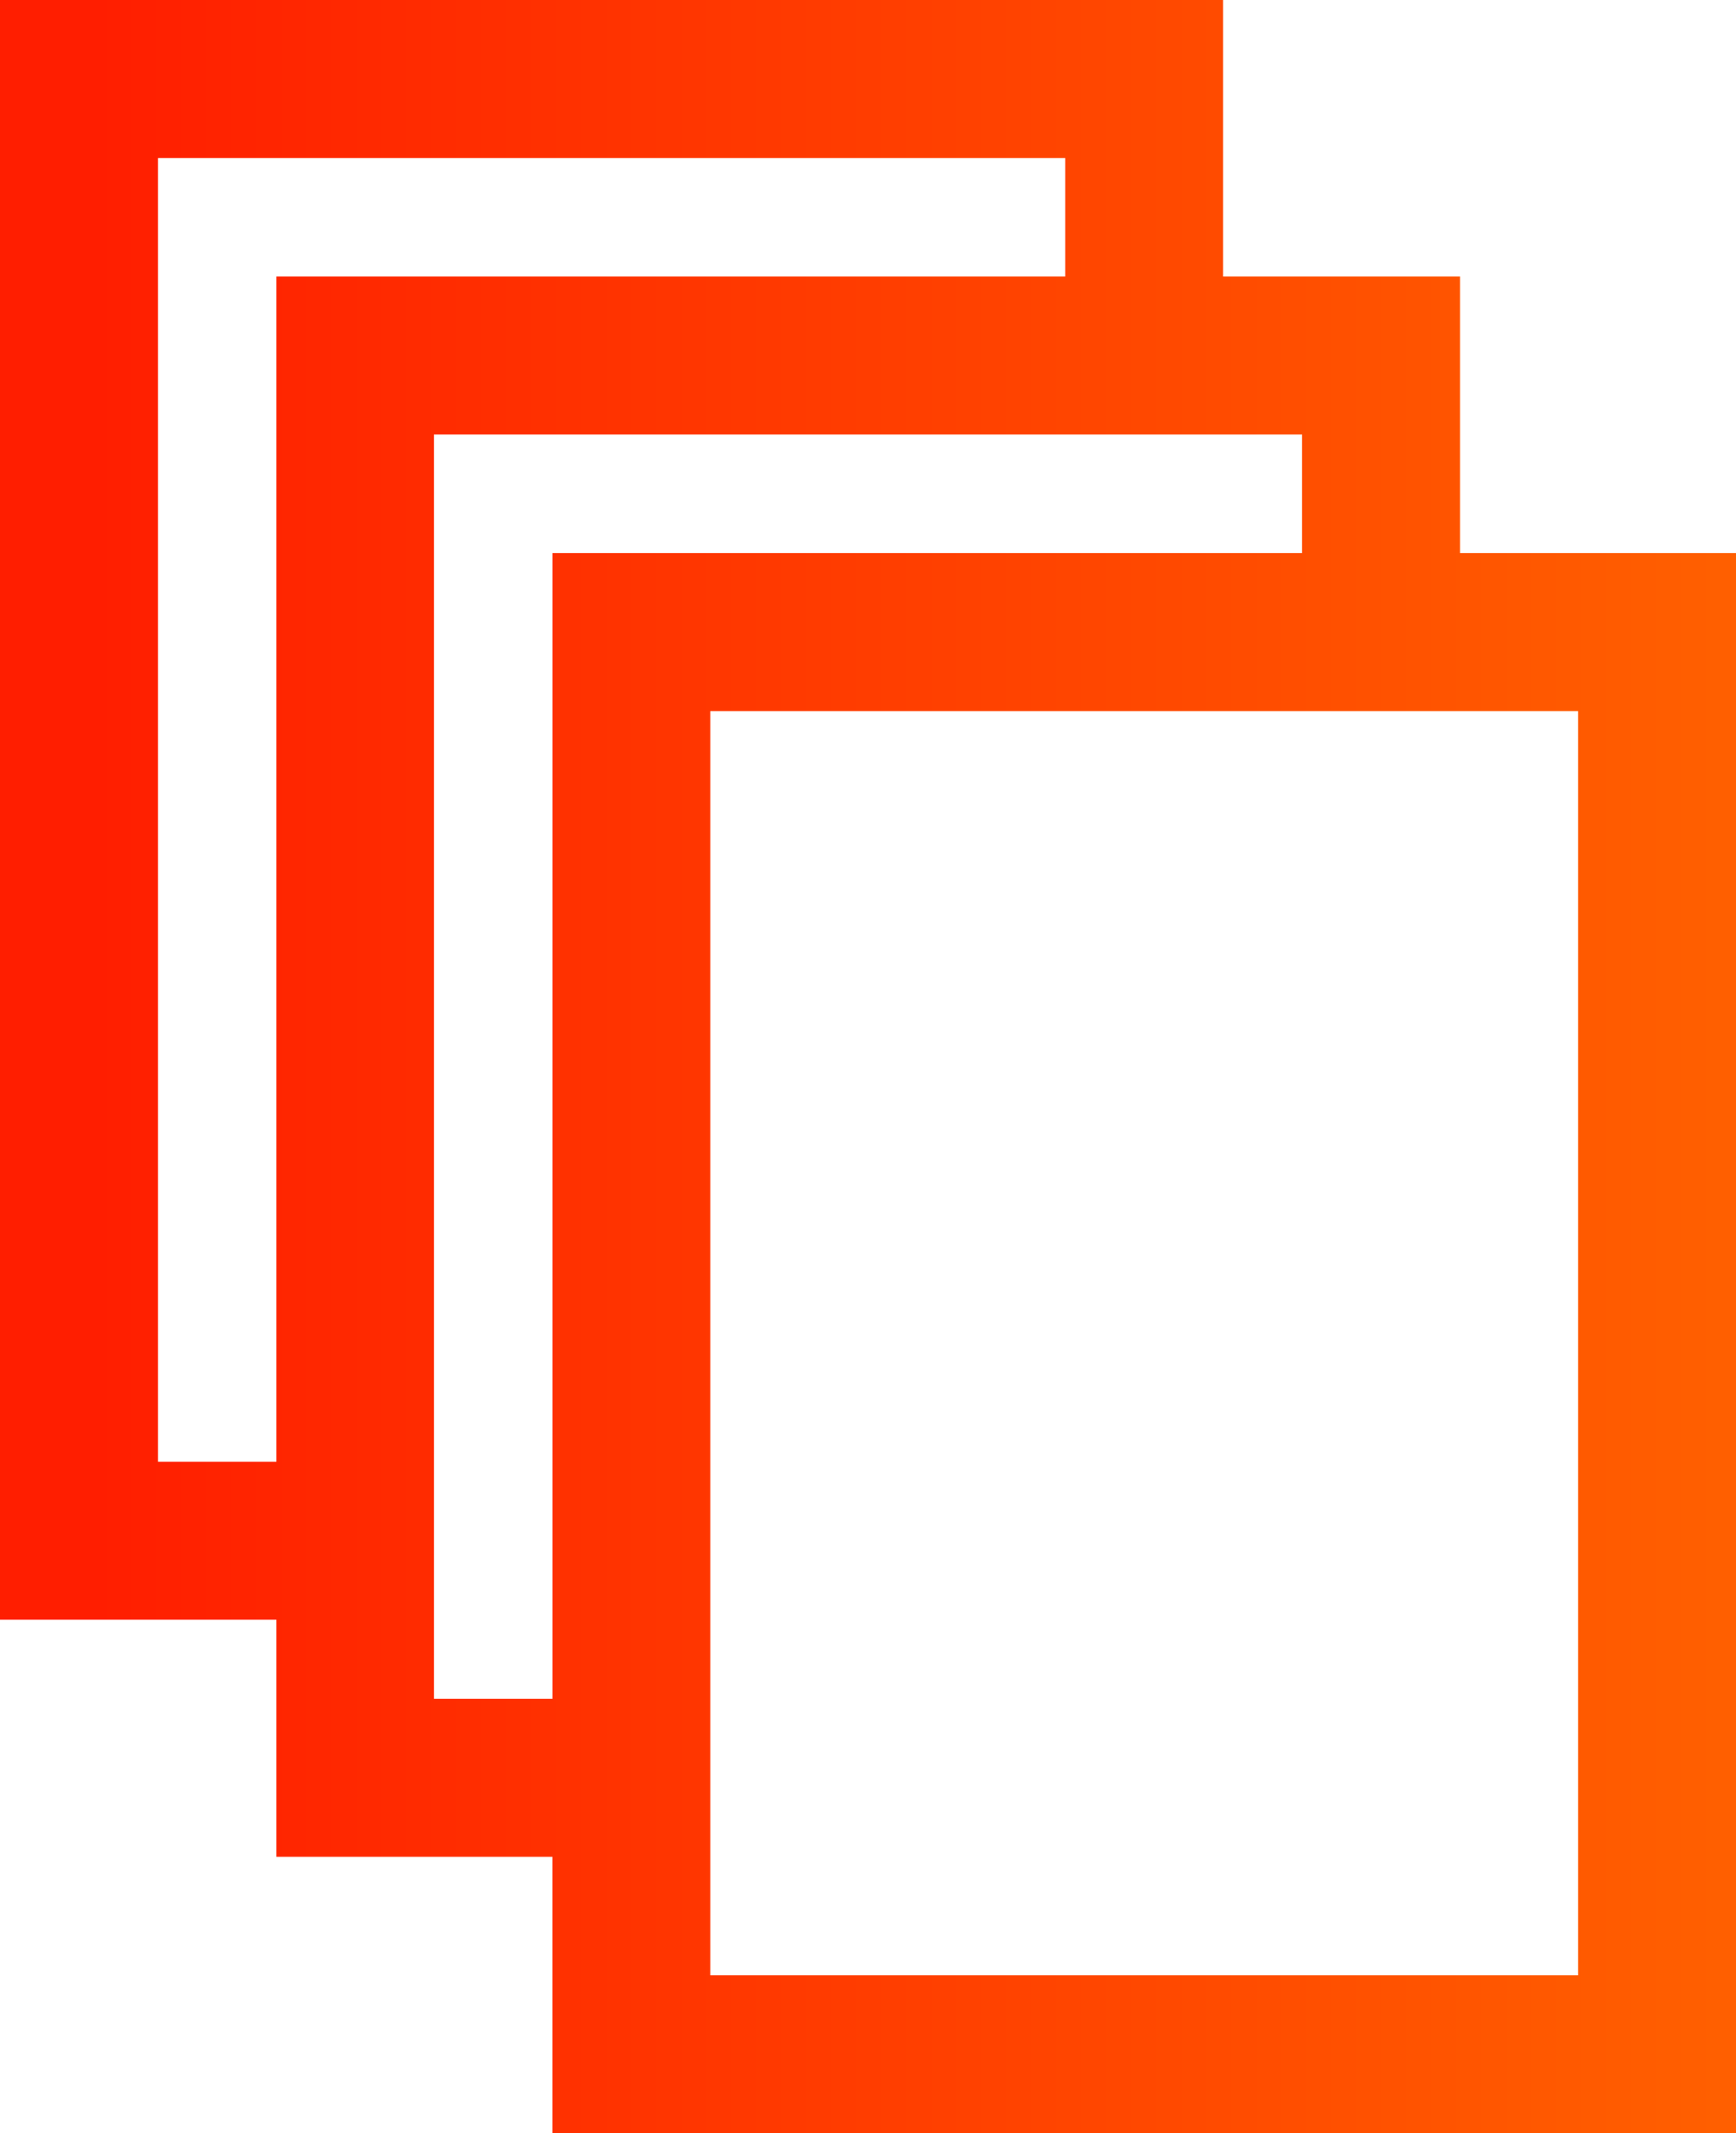<svg xmlns="http://www.w3.org/2000/svg" xmlns:xlink="http://www.w3.org/1999/xlink" width="43.966" height="53.998" viewBox="0 0 43.966 53.998">
  <defs>
    <linearGradient id="linear-gradient" x1="1" y1="1" x2="0.042" y2="1" gradientUnits="objectBoundingBox">
      <stop offset="0" stop-color="#ff8b00"/>
      <stop offset="1" stop-color="#ff1e00"/>
    </linearGradient>
  </defs>
  <g id="Grupo_11452" data-name="Grupo 11452" transform="translate(-164.649 -2282.485)">
    <g id="Grupo_11933" data-name="Grupo 11933" transform="translate(15992 18490)">
      <path id="Unión_36" data-name="Unión 36" d="M13.99,54V47H7V41H0V0H30.977V7h6v7h6.993V54Zm25.978-4V18H17.988V50ZM10.991,43h3V14H32.975V11H10.991ZM4,37H7V7H26.978V4H4Z" transform="translate(-15827.351 -16207.516)" fill="url(#linear-gradient)"/>
    </g>
  </g>
</svg>
